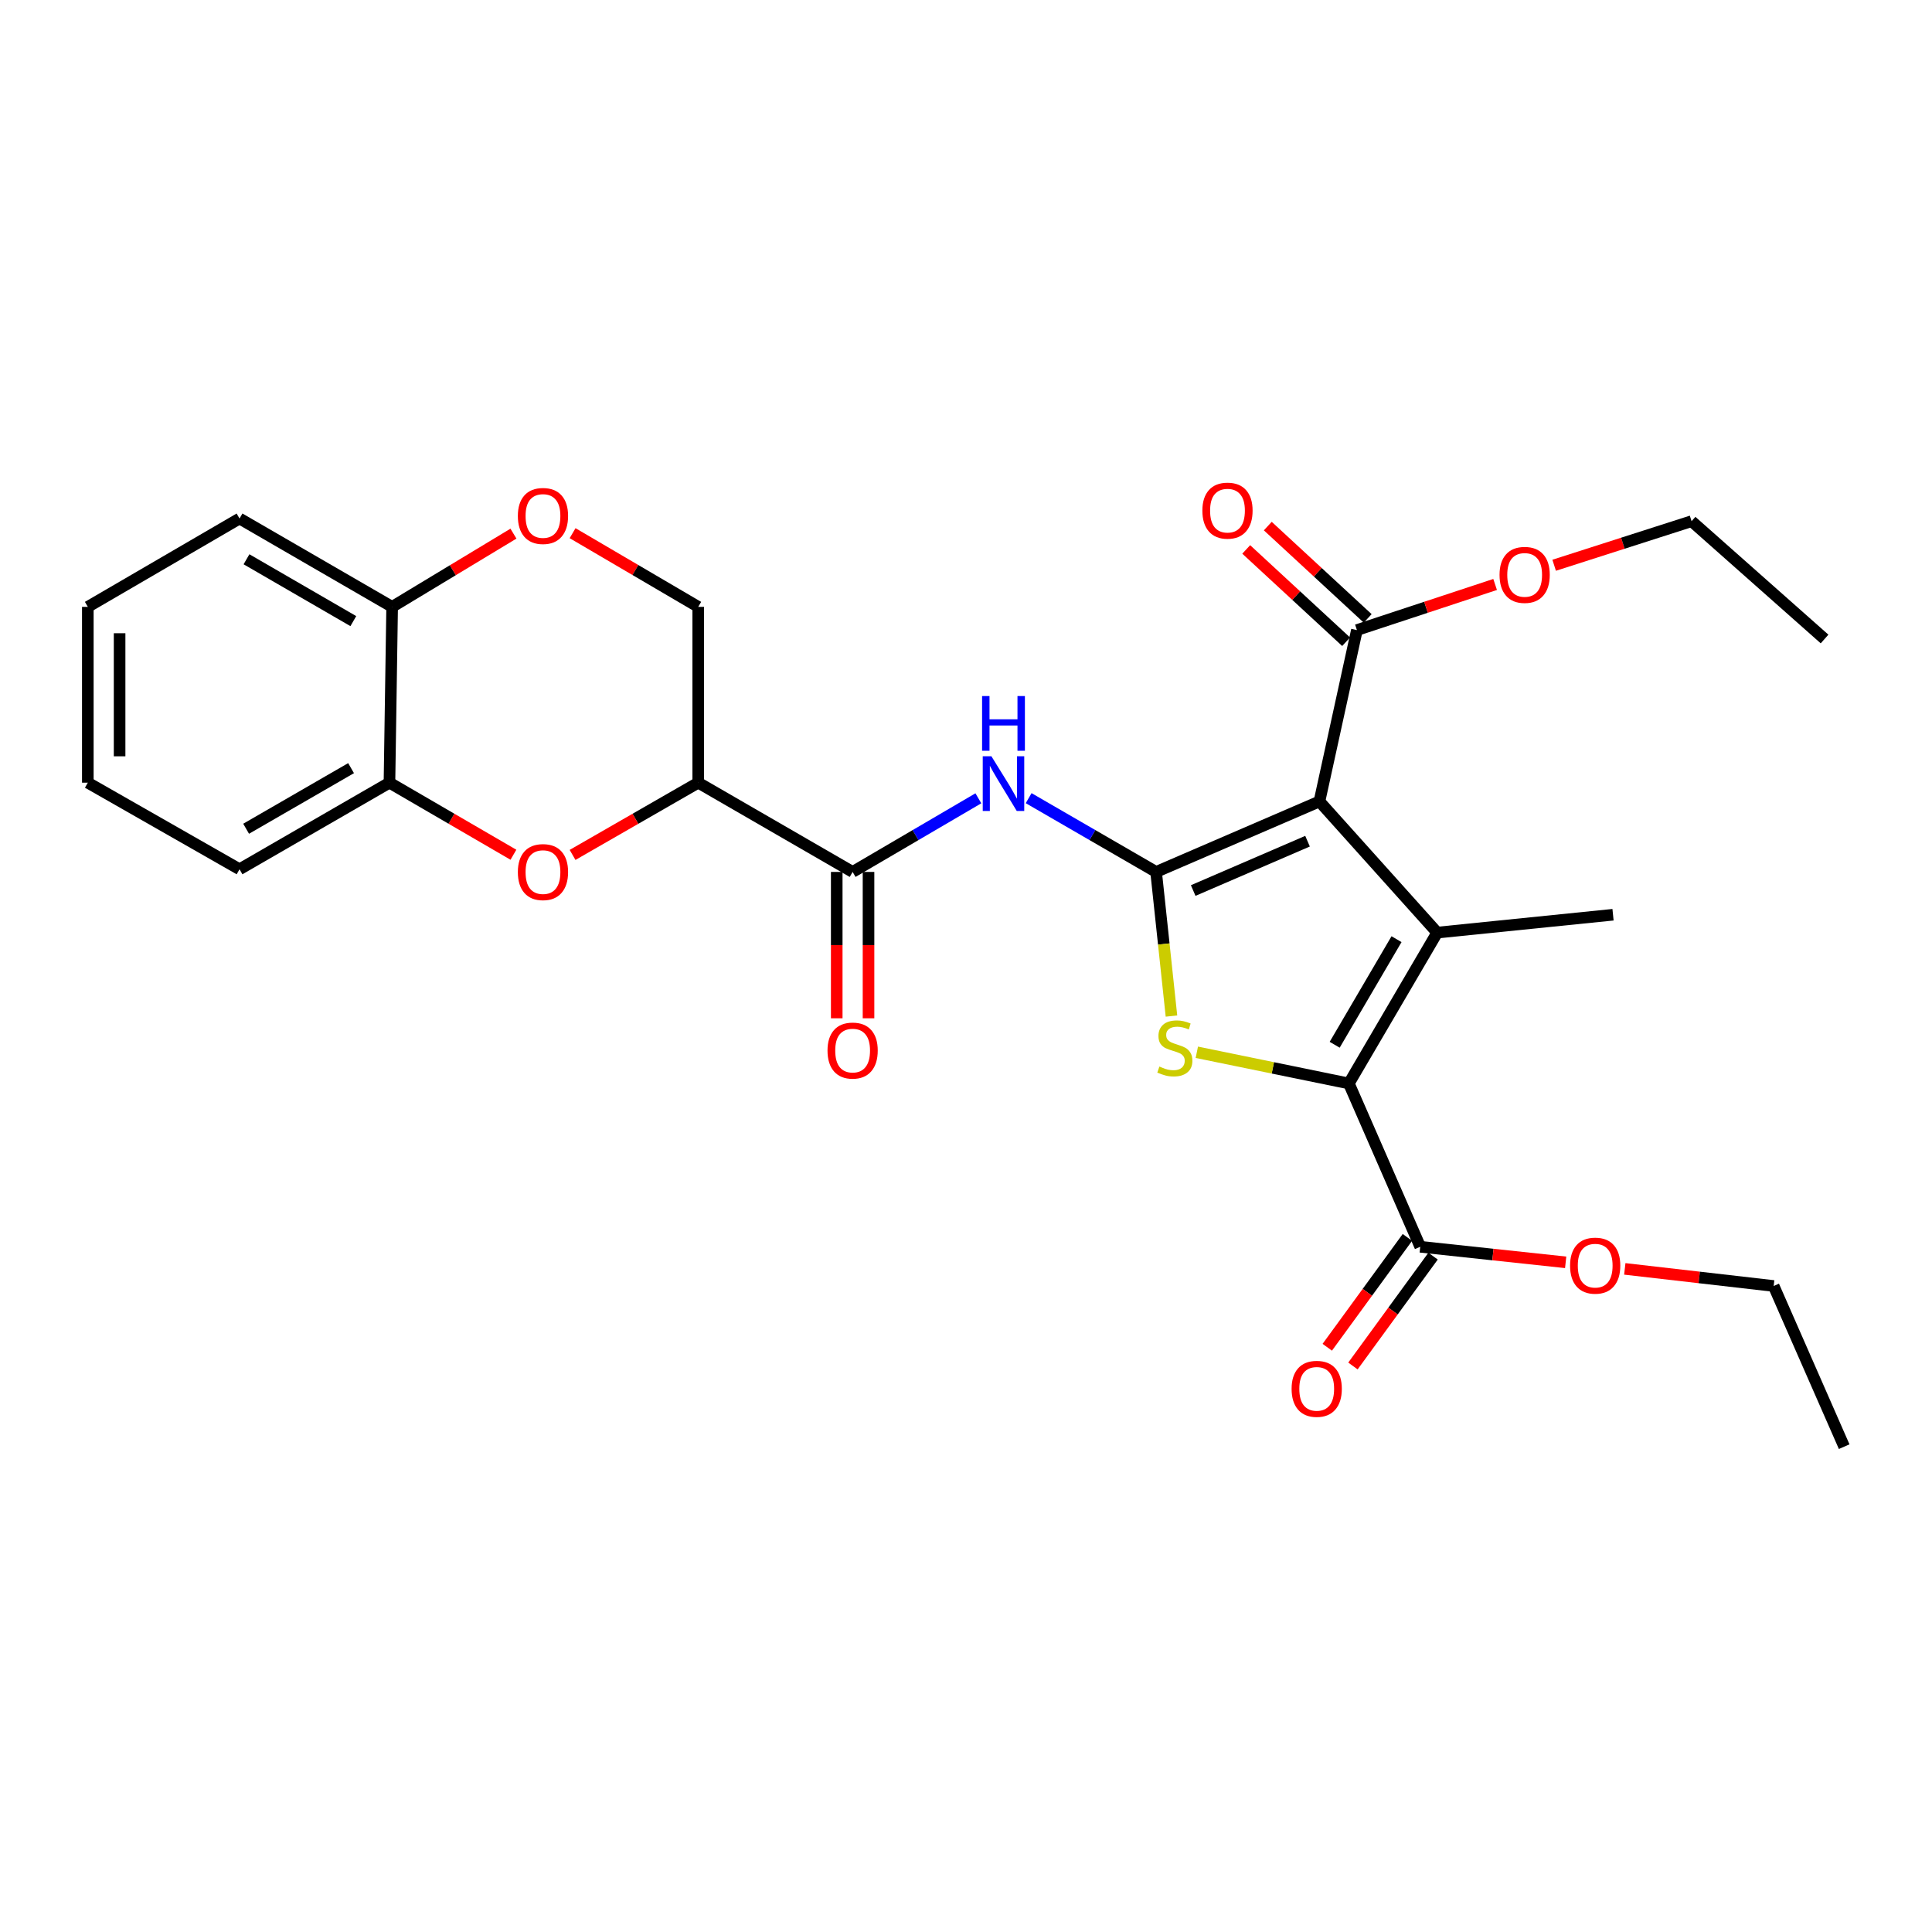 <?xml version='1.0' encoding='iso-8859-1'?>
<svg version='1.1' baseProfile='full'
              xmlns='http://www.w3.org/2000/svg'
                      xmlns:rdkit='http://www.rdkit.org/xml'
                      xmlns:xlink='http://www.w3.org/1999/xlink'
                  xml:space='preserve'
width='1000px' height='1000px' viewBox='0 0 1000 1000'>
<!-- END OF HEADER -->
<rect style='opacity:1.0;fill:#FFFFFF;stroke:none' width='1000' height='1000' x='0' y='0'> </rect>
<path class='bond-0' d='M 598.397,451.31 L 682.937,414.821' style='fill:none;fill-rule:evenodd;stroke:#000000;stroke-width:6px;stroke-linecap:butt;stroke-linejoin:miter;stroke-opacity:1' />
<path class='bond-0' d='M 617.598,460.942 L 676.776,435.4' style='fill:none;fill-rule:evenodd;stroke:#000000;stroke-width:6px;stroke-linecap:butt;stroke-linejoin:miter;stroke-opacity:1' />
<path class='bond-3' d='M 598.397,451.31 L 602.372,488.612' style='fill:none;fill-rule:evenodd;stroke:#000000;stroke-width:6px;stroke-linecap:butt;stroke-linejoin:miter;stroke-opacity:1' />
<path class='bond-3' d='M 602.372,488.612 L 606.347,525.913' style='fill:none;fill-rule:evenodd;stroke:#CCCC00;stroke-width:6px;stroke-linecap:butt;stroke-linejoin:miter;stroke-opacity:1' />
<path class='bond-4' d='M 598.397,451.31 L 565.412,432.218' style='fill:none;fill-rule:evenodd;stroke:#000000;stroke-width:6px;stroke-linecap:butt;stroke-linejoin:miter;stroke-opacity:1' />
<path class='bond-4' d='M 565.412,432.218 L 532.427,413.126' style='fill:none;fill-rule:evenodd;stroke:#0000FF;stroke-width:6px;stroke-linecap:butt;stroke-linejoin:miter;stroke-opacity:1' />
<path class='bond-1' d='M 682.937,414.821 L 743.895,482.716' style='fill:none;fill-rule:evenodd;stroke:#000000;stroke-width:6px;stroke-linecap:butt;stroke-linejoin:miter;stroke-opacity:1' />
<path class='bond-8' d='M 682.937,414.821 L 702.333,326.122' style='fill:none;fill-rule:evenodd;stroke:#000000;stroke-width:6px;stroke-linecap:butt;stroke-linejoin:miter;stroke-opacity:1' />
<path class='bond-17' d='M 743.895,482.716 L 834.897,473.466' style='fill:none;fill-rule:evenodd;stroke:#000000;stroke-width:6px;stroke-linecap:butt;stroke-linejoin:miter;stroke-opacity:1' />
<path class='bond-28' d='M 743.895,482.716 L 698.165,560.794' style='fill:none;fill-rule:evenodd;stroke:#000000;stroke-width:6px;stroke-linecap:butt;stroke-linejoin:miter;stroke-opacity:1' />
<path class='bond-28' d='M 722.838,486.113 L 690.827,540.767' style='fill:none;fill-rule:evenodd;stroke:#000000;stroke-width:6px;stroke-linecap:butt;stroke-linejoin:miter;stroke-opacity:1' />
<path class='bond-2' d='M 698.165,560.794 L 658.819,552.725' style='fill:none;fill-rule:evenodd;stroke:#000000;stroke-width:6px;stroke-linecap:butt;stroke-linejoin:miter;stroke-opacity:1' />
<path class='bond-2' d='M 658.819,552.725 L 619.474,544.655' style='fill:none;fill-rule:evenodd;stroke:#CCCC00;stroke-width:6px;stroke-linecap:butt;stroke-linejoin:miter;stroke-opacity:1' />
<path class='bond-9' d='M 698.165,560.794 L 735.111,645.325' style='fill:none;fill-rule:evenodd;stroke:#000000;stroke-width:6px;stroke-linecap:butt;stroke-linejoin:miter;stroke-opacity:1' />
<path class='bond-6' d='M 506.403,413.202 L 473.861,432.256' style='fill:none;fill-rule:evenodd;stroke:#0000FF;stroke-width:6px;stroke-linecap:butt;stroke-linejoin:miter;stroke-opacity:1' />
<path class='bond-6' d='M 473.861,432.256 L 441.318,451.31' style='fill:none;fill-rule:evenodd;stroke:#000000;stroke-width:6px;stroke-linecap:butt;stroke-linejoin:miter;stroke-opacity:1' />
<path class='bond-5' d='M 361.403,405.114 L 441.318,451.31' style='fill:none;fill-rule:evenodd;stroke:#000000;stroke-width:6px;stroke-linecap:butt;stroke-linejoin:miter;stroke-opacity:1' />
<path class='bond-7' d='M 361.403,405.114 L 328.881,423.809' style='fill:none;fill-rule:evenodd;stroke:#000000;stroke-width:6px;stroke-linecap:butt;stroke-linejoin:miter;stroke-opacity:1' />
<path class='bond-7' d='M 328.881,423.809 L 296.358,442.505' style='fill:none;fill-rule:evenodd;stroke:#FF0000;stroke-width:6px;stroke-linecap:butt;stroke-linejoin:miter;stroke-opacity:1' />
<path class='bond-12' d='M 361.403,405.114 L 361.403,314.112' style='fill:none;fill-rule:evenodd;stroke:#000000;stroke-width:6px;stroke-linecap:butt;stroke-linejoin:miter;stroke-opacity:1' />
<path class='bond-14' d='M 433.092,451.31 L 433.092,489.186' style='fill:none;fill-rule:evenodd;stroke:#000000;stroke-width:6px;stroke-linecap:butt;stroke-linejoin:miter;stroke-opacity:1' />
<path class='bond-14' d='M 433.092,489.186 L 433.092,527.063' style='fill:none;fill-rule:evenodd;stroke:#FF0000;stroke-width:6px;stroke-linecap:butt;stroke-linejoin:miter;stroke-opacity:1' />
<path class='bond-14' d='M 449.545,451.31 L 449.545,489.186' style='fill:none;fill-rule:evenodd;stroke:#000000;stroke-width:6px;stroke-linecap:butt;stroke-linejoin:miter;stroke-opacity:1' />
<path class='bond-14' d='M 449.545,489.186 L 449.545,527.063' style='fill:none;fill-rule:evenodd;stroke:#FF0000;stroke-width:6px;stroke-linecap:butt;stroke-linejoin:miter;stroke-opacity:1' />
<path class='bond-11' d='M 265.743,442.416 L 233.663,423.765' style='fill:none;fill-rule:evenodd;stroke:#FF0000;stroke-width:6px;stroke-linecap:butt;stroke-linejoin:miter;stroke-opacity:1' />
<path class='bond-11' d='M 233.663,423.765 L 201.583,405.114' style='fill:none;fill-rule:evenodd;stroke:#000000;stroke-width:6px;stroke-linecap:butt;stroke-linejoin:miter;stroke-opacity:1' />
<path class='bond-15' d='M 707.916,320.08 L 682.061,296.19' style='fill:none;fill-rule:evenodd;stroke:#000000;stroke-width:6px;stroke-linecap:butt;stroke-linejoin:miter;stroke-opacity:1' />
<path class='bond-15' d='M 682.061,296.19 L 656.206,272.3' style='fill:none;fill-rule:evenodd;stroke:#FF0000;stroke-width:6px;stroke-linecap:butt;stroke-linejoin:miter;stroke-opacity:1' />
<path class='bond-15' d='M 696.75,332.164 L 670.895,308.274' style='fill:none;fill-rule:evenodd;stroke:#000000;stroke-width:6px;stroke-linecap:butt;stroke-linejoin:miter;stroke-opacity:1' />
<path class='bond-15' d='M 670.895,308.274 L 645.04,284.384' style='fill:none;fill-rule:evenodd;stroke:#FF0000;stroke-width:6px;stroke-linecap:butt;stroke-linejoin:miter;stroke-opacity:1' />
<path class='bond-18' d='M 702.333,326.122 L 738.103,314.321' style='fill:none;fill-rule:evenodd;stroke:#000000;stroke-width:6px;stroke-linecap:butt;stroke-linejoin:miter;stroke-opacity:1' />
<path class='bond-18' d='M 738.103,314.321 L 773.872,302.519' style='fill:none;fill-rule:evenodd;stroke:#FF0000;stroke-width:6px;stroke-linecap:butt;stroke-linejoin:miter;stroke-opacity:1' />
<path class='bond-16' d='M 728.465,640.477 L 707.726,668.907' style='fill:none;fill-rule:evenodd;stroke:#000000;stroke-width:6px;stroke-linecap:butt;stroke-linejoin:miter;stroke-opacity:1' />
<path class='bond-16' d='M 707.726,668.907 L 686.987,697.337' style='fill:none;fill-rule:evenodd;stroke:#FF0000;stroke-width:6px;stroke-linecap:butt;stroke-linejoin:miter;stroke-opacity:1' />
<path class='bond-16' d='M 741.757,650.173 L 721.018,678.603' style='fill:none;fill-rule:evenodd;stroke:#000000;stroke-width:6px;stroke-linecap:butt;stroke-linejoin:miter;stroke-opacity:1' />
<path class='bond-16' d='M 721.018,678.603 L 700.279,707.033' style='fill:none;fill-rule:evenodd;stroke:#FF0000;stroke-width:6px;stroke-linecap:butt;stroke-linejoin:miter;stroke-opacity:1' />
<path class='bond-19' d='M 735.111,645.325 L 772.749,649.352' style='fill:none;fill-rule:evenodd;stroke:#000000;stroke-width:6px;stroke-linecap:butt;stroke-linejoin:miter;stroke-opacity:1' />
<path class='bond-19' d='M 772.749,649.352 L 810.388,653.379' style='fill:none;fill-rule:evenodd;stroke:#FF0000;stroke-width:6px;stroke-linecap:butt;stroke-linejoin:miter;stroke-opacity:1' />
<path class='bond-10' d='M 296.37,275.973 L 328.886,295.042' style='fill:none;fill-rule:evenodd;stroke:#FF0000;stroke-width:6px;stroke-linecap:butt;stroke-linejoin:miter;stroke-opacity:1' />
<path class='bond-10' d='M 328.886,295.042 L 361.403,314.112' style='fill:none;fill-rule:evenodd;stroke:#000000;stroke-width:6px;stroke-linecap:butt;stroke-linejoin:miter;stroke-opacity:1' />
<path class='bond-13' d='M 265.761,276.208 L 234.366,295.16' style='fill:none;fill-rule:evenodd;stroke:#FF0000;stroke-width:6px;stroke-linecap:butt;stroke-linejoin:miter;stroke-opacity:1' />
<path class='bond-13' d='M 234.366,295.16 L 202.972,314.112' style='fill:none;fill-rule:evenodd;stroke:#000000;stroke-width:6px;stroke-linecap:butt;stroke-linejoin:miter;stroke-opacity:1' />
<path class='bond-20' d='M 201.583,405.114 L 123.98,449.93' style='fill:none;fill-rule:evenodd;stroke:#000000;stroke-width:6px;stroke-linecap:butt;stroke-linejoin:miter;stroke-opacity:1' />
<path class='bond-20' d='M 181.714,397.589 L 127.392,428.96' style='fill:none;fill-rule:evenodd;stroke:#000000;stroke-width:6px;stroke-linecap:butt;stroke-linejoin:miter;stroke-opacity:1' />
<path class='bond-29' d='M 201.583,405.114 L 202.972,314.112' style='fill:none;fill-rule:evenodd;stroke:#000000;stroke-width:6px;stroke-linecap:butt;stroke-linejoin:miter;stroke-opacity:1' />
<path class='bond-21' d='M 202.972,314.112 L 123.98,268.382' style='fill:none;fill-rule:evenodd;stroke:#000000;stroke-width:6px;stroke-linecap:butt;stroke-linejoin:miter;stroke-opacity:1' />
<path class='bond-21' d='M 182.88,321.491 L 127.586,289.48' style='fill:none;fill-rule:evenodd;stroke:#000000;stroke-width:6px;stroke-linecap:butt;stroke-linejoin:miter;stroke-opacity:1' />
<path class='bond-22' d='M 804.426,292.578 L 839.99,281.17' style='fill:none;fill-rule:evenodd;stroke:#FF0000;stroke-width:6px;stroke-linecap:butt;stroke-linejoin:miter;stroke-opacity:1' />
<path class='bond-22' d='M 839.99,281.17 L 875.554,269.762' style='fill:none;fill-rule:evenodd;stroke:#000000;stroke-width:6px;stroke-linecap:butt;stroke-linejoin:miter;stroke-opacity:1' />
<path class='bond-23' d='M 840.99,656.774 L 879.519,661.2' style='fill:none;fill-rule:evenodd;stroke:#FF0000;stroke-width:6px;stroke-linecap:butt;stroke-linejoin:miter;stroke-opacity:1' />
<path class='bond-23' d='M 879.519,661.2 L 918.048,665.626' style='fill:none;fill-rule:evenodd;stroke:#000000;stroke-width:6px;stroke-linecap:butt;stroke-linejoin:miter;stroke-opacity:1' />
<path class='bond-26' d='M 123.98,449.93 L 45.455,405.114' style='fill:none;fill-rule:evenodd;stroke:#000000;stroke-width:6px;stroke-linecap:butt;stroke-linejoin:miter;stroke-opacity:1' />
<path class='bond-27' d='M 123.98,268.382 L 45.455,314.112' style='fill:none;fill-rule:evenodd;stroke:#000000;stroke-width:6px;stroke-linecap:butt;stroke-linejoin:miter;stroke-opacity:1' />
<path class='bond-24' d='M 875.554,269.762 L 944.39,330.747' style='fill:none;fill-rule:evenodd;stroke:#000000;stroke-width:6px;stroke-linecap:butt;stroke-linejoin:miter;stroke-opacity:1' />
<path class='bond-25' d='M 918.048,665.626 L 954.545,748.795' style='fill:none;fill-rule:evenodd;stroke:#000000;stroke-width:6px;stroke-linecap:butt;stroke-linejoin:miter;stroke-opacity:1' />
<path class='bond-30' d='M 45.455,405.114 L 45.455,314.112' style='fill:none;fill-rule:evenodd;stroke:#000000;stroke-width:6px;stroke-linecap:butt;stroke-linejoin:miter;stroke-opacity:1' />
<path class='bond-30' d='M 61.907,391.464 L 61.907,327.762' style='fill:none;fill-rule:evenodd;stroke:#000000;stroke-width:6px;stroke-linecap:butt;stroke-linejoin:miter;stroke-opacity:1' />
<path  class='atom-4' d='M 600.095 552.041
Q 600.415 552.161, 601.735 552.721
Q 603.055 553.281, 604.495 553.641
Q 605.975 553.961, 607.415 553.961
Q 610.095 553.961, 611.655 552.681
Q 613.215 551.361, 613.215 549.081
Q 613.215 547.521, 612.415 546.561
Q 611.655 545.601, 610.455 545.081
Q 609.255 544.561, 607.255 543.961
Q 604.735 543.201, 603.215 542.481
Q 601.735 541.761, 600.655 540.241
Q 599.615 538.721, 599.615 536.161
Q 599.615 532.601, 602.015 530.401
Q 604.455 528.201, 609.255 528.201
Q 612.535 528.201, 616.255 529.761
L 615.335 532.841
Q 611.935 531.441, 609.375 531.441
Q 606.615 531.441, 605.095 532.601
Q 603.575 533.721, 603.615 535.681
Q 603.615 537.201, 604.375 538.121
Q 605.175 539.041, 606.295 539.561
Q 607.455 540.081, 609.375 540.681
Q 611.935 541.481, 613.455 542.281
Q 614.975 543.081, 616.055 544.721
Q 617.175 546.321, 617.175 549.081
Q 617.175 553.001, 614.535 555.121
Q 611.935 557.201, 607.575 557.201
Q 605.055 557.201, 603.135 556.641
Q 601.255 556.121, 599.015 555.201
L 600.095 552.041
' fill='#CCCC00'/>
<path  class='atom-5' d='M 513.145 391.429
L 522.425 406.429
Q 523.345 407.909, 524.825 410.589
Q 526.305 413.269, 526.385 413.429
L 526.385 391.429
L 530.145 391.429
L 530.145 419.749
L 526.265 419.749
L 516.305 403.349
Q 515.145 401.429, 513.905 399.229
Q 512.705 397.029, 512.345 396.349
L 512.345 419.749
L 508.665 419.749
L 508.665 391.429
L 513.145 391.429
' fill='#0000FF'/>
<path  class='atom-5' d='M 508.325 360.277
L 512.165 360.277
L 512.165 372.317
L 526.645 372.317
L 526.645 360.277
L 530.485 360.277
L 530.485 388.597
L 526.645 388.597
L 526.645 375.517
L 512.165 375.517
L 512.165 388.597
L 508.325 388.597
L 508.325 360.277
' fill='#0000FF'/>
<path  class='atom-8' d='M 268.041 451.39
Q 268.041 444.59, 271.401 440.79
Q 274.761 436.99, 281.041 436.99
Q 287.321 436.99, 290.681 440.79
Q 294.041 444.59, 294.041 451.39
Q 294.041 458.27, 290.641 462.19
Q 287.241 466.07, 281.041 466.07
Q 274.801 466.07, 271.401 462.19
Q 268.041 458.31, 268.041 451.39
M 281.041 462.87
Q 285.361 462.87, 287.681 459.99
Q 290.041 457.07, 290.041 451.39
Q 290.041 445.83, 287.681 443.03
Q 285.361 440.19, 281.041 440.19
Q 276.721 440.19, 274.361 442.99
Q 272.041 445.79, 272.041 451.39
Q 272.041 457.11, 274.361 459.99
Q 276.721 462.87, 281.041 462.87
' fill='#FF0000'/>
<path  class='atom-11' d='M 268.041 267.064
Q 268.041 260.264, 271.401 256.464
Q 274.761 252.664, 281.041 252.664
Q 287.321 252.664, 290.681 256.464
Q 294.041 260.264, 294.041 267.064
Q 294.041 273.944, 290.641 277.864
Q 287.241 281.744, 281.041 281.744
Q 274.801 281.744, 271.401 277.864
Q 268.041 273.984, 268.041 267.064
M 281.041 278.544
Q 285.361 278.544, 287.681 275.664
Q 290.041 272.744, 290.041 267.064
Q 290.041 261.504, 287.681 258.704
Q 285.361 255.864, 281.041 255.864
Q 276.721 255.864, 274.361 258.664
Q 272.041 261.464, 272.041 267.064
Q 272.041 272.784, 274.361 275.664
Q 276.721 278.544, 281.041 278.544
' fill='#FF0000'/>
<path  class='atom-15' d='M 428.318 543.772
Q 428.318 536.972, 431.678 533.172
Q 435.038 529.372, 441.318 529.372
Q 447.598 529.372, 450.958 533.172
Q 454.318 536.972, 454.318 543.772
Q 454.318 550.652, 450.918 554.572
Q 447.518 558.452, 441.318 558.452
Q 435.078 558.452, 431.678 554.572
Q 428.318 550.692, 428.318 543.772
M 441.318 555.252
Q 445.638 555.252, 447.958 552.372
Q 450.318 549.452, 450.318 543.772
Q 450.318 538.212, 447.958 535.412
Q 445.638 532.572, 441.318 532.572
Q 436.998 532.572, 434.638 535.372
Q 432.318 538.172, 432.318 543.772
Q 432.318 549.492, 434.638 552.372
Q 436.998 555.252, 441.318 555.252
' fill='#FF0000'/>
<path  class='atom-16' d='M 622.343 264.303
Q 622.343 257.503, 625.703 253.703
Q 629.063 249.903, 635.343 249.903
Q 641.623 249.903, 644.983 253.703
Q 648.343 257.503, 648.343 264.303
Q 648.343 271.183, 644.943 275.103
Q 641.543 278.983, 635.343 278.983
Q 629.103 278.983, 625.703 275.103
Q 622.343 271.223, 622.343 264.303
M 635.343 275.783
Q 639.663 275.783, 641.983 272.903
Q 644.343 269.983, 644.343 264.303
Q 644.343 258.743, 641.983 255.943
Q 639.663 253.103, 635.343 253.103
Q 631.023 253.103, 628.663 255.903
Q 626.343 258.703, 626.343 264.303
Q 626.343 270.023, 628.663 272.903
Q 631.023 275.783, 635.343 275.783
' fill='#FF0000'/>
<path  class='atom-17' d='M 668.529 718.858
Q 668.529 712.058, 671.889 708.258
Q 675.249 704.458, 681.529 704.458
Q 687.809 704.458, 691.169 708.258
Q 694.529 712.058, 694.529 718.858
Q 694.529 725.738, 691.129 729.658
Q 687.729 733.538, 681.529 733.538
Q 675.289 733.538, 671.889 729.658
Q 668.529 725.778, 668.529 718.858
M 681.529 730.338
Q 685.849 730.338, 688.169 727.458
Q 690.529 724.538, 690.529 718.858
Q 690.529 713.298, 688.169 710.498
Q 685.849 707.658, 681.529 707.658
Q 677.209 707.658, 674.849 710.458
Q 672.529 713.258, 672.529 718.858
Q 672.529 724.578, 674.849 727.458
Q 677.209 730.338, 681.529 730.338
' fill='#FF0000'/>
<path  class='atom-19' d='M 776.158 297.556
Q 776.158 290.756, 779.518 286.956
Q 782.878 283.156, 789.158 283.156
Q 795.438 283.156, 798.798 286.956
Q 802.158 290.756, 802.158 297.556
Q 802.158 304.436, 798.758 308.356
Q 795.358 312.236, 789.158 312.236
Q 782.918 312.236, 779.518 308.356
Q 776.158 304.476, 776.158 297.556
M 789.158 309.036
Q 793.478 309.036, 795.798 306.156
Q 798.158 303.236, 798.158 297.556
Q 798.158 291.996, 795.798 289.196
Q 793.478 286.356, 789.158 286.356
Q 784.838 286.356, 782.478 289.156
Q 780.158 291.956, 780.158 297.556
Q 780.158 303.276, 782.478 306.156
Q 784.838 309.036, 789.158 309.036
' fill='#FF0000'/>
<path  class='atom-20' d='M 812.665 655.094
Q 812.665 648.294, 816.025 644.494
Q 819.385 640.694, 825.665 640.694
Q 831.945 640.694, 835.305 644.494
Q 838.665 648.294, 838.665 655.094
Q 838.665 661.974, 835.265 665.894
Q 831.865 669.774, 825.665 669.774
Q 819.425 669.774, 816.025 665.894
Q 812.665 662.014, 812.665 655.094
M 825.665 666.574
Q 829.985 666.574, 832.305 663.694
Q 834.665 660.774, 834.665 655.094
Q 834.665 649.534, 832.305 646.734
Q 829.985 643.894, 825.665 643.894
Q 821.345 643.894, 818.985 646.694
Q 816.665 649.494, 816.665 655.094
Q 816.665 660.814, 818.985 663.694
Q 821.345 666.574, 825.665 666.574
' fill='#FF0000'/>
</svg>

